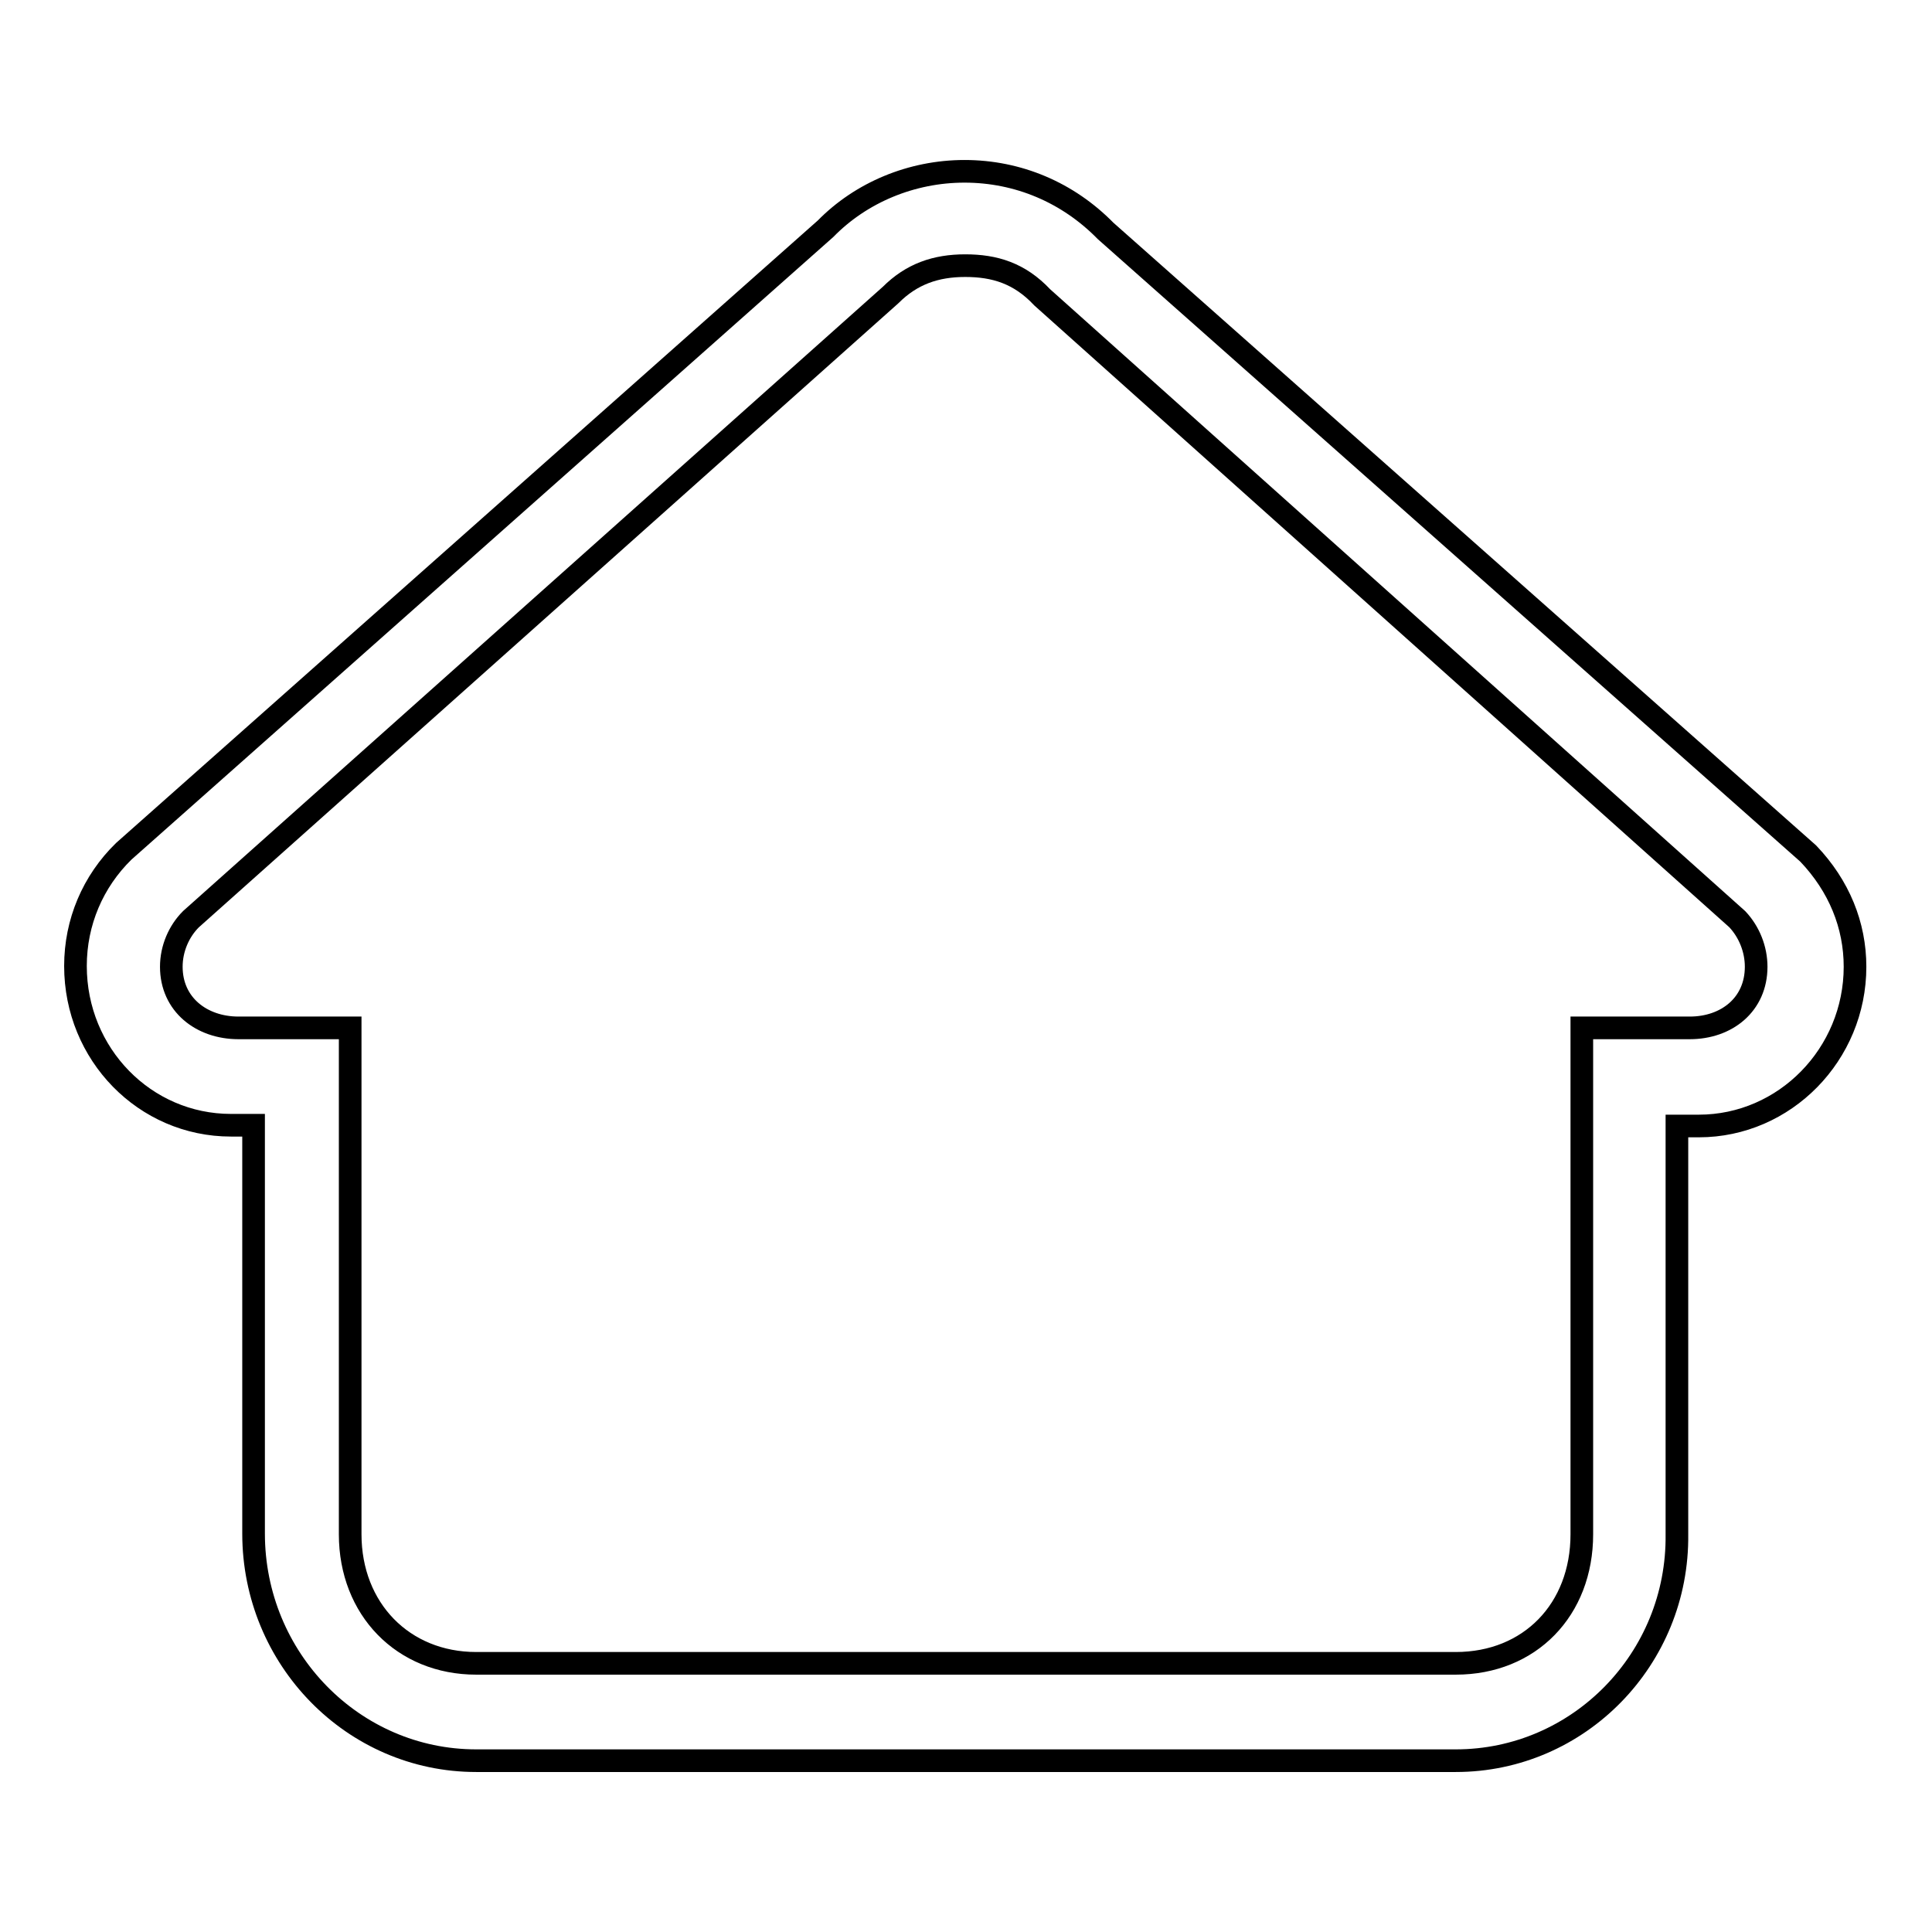 <?xml version="1.0" encoding="utf-8"?>
<!-- Svg Vector Icons : http://www.onlinewebfonts.com/icon -->
<!DOCTYPE svg PUBLIC "-//W3C//DTD SVG 1.1//EN" "http://www.w3.org/Graphics/SVG/1.1/DTD/svg11.dtd">
<svg version="1.1" xmlns="http://www.w3.org/2000/svg" xmlns:xlink="http://www.w3.org/1999/xlink" x="0px" y="0px" viewBox="0 0 256 256" enable-background="new 0 0 256 256" xml:space="preserve">
<g> <path stroke-width="3" fill-opacity="0" stroke="#000000"  d="M192.9,233.3H63.1c-16.3,0-29.5-13.5-29.5-30.1v-54.1h-3c-11.4,0-20.6-9.4-20.6-21.1 c0-5.8,2.3-11.2,6.4-15.2l93-82.5c4.7-4.8,11.4-7.6,18.4-7.6c7.1,0,13.7,2.8,18.7,7.9l93.1,82.5c4.1,4.3,6.2,9.5,6.2,15 c0,11.6-9.3,21.1-20.7,21.1h-2.9v54.1C222.4,219.8,209.2,233.3,192.9,233.3L192.9,233.3z M127.9,35.2c-3.9,0-7.1,1.1-9.9,3.9 l-92.7,82.7c-1.6,1.6-2.6,3.9-2.6,6.3c0,5,4,8.1,8.9,8.1h14.8v67.1c0,9.9,7,17.1,16.7,17.1h129.8c9.8,0,16.7-7.1,16.7-17.1v-67.1 h14.3c4.9,0,8.8-3.1,8.8-8.1c0-2.3-0.9-4.6-2.5-6.3l-92.1-82.4C135.1,36.2,131.8,35.2,127.9,35.2L127.9,35.2z"/></g>
</svg>